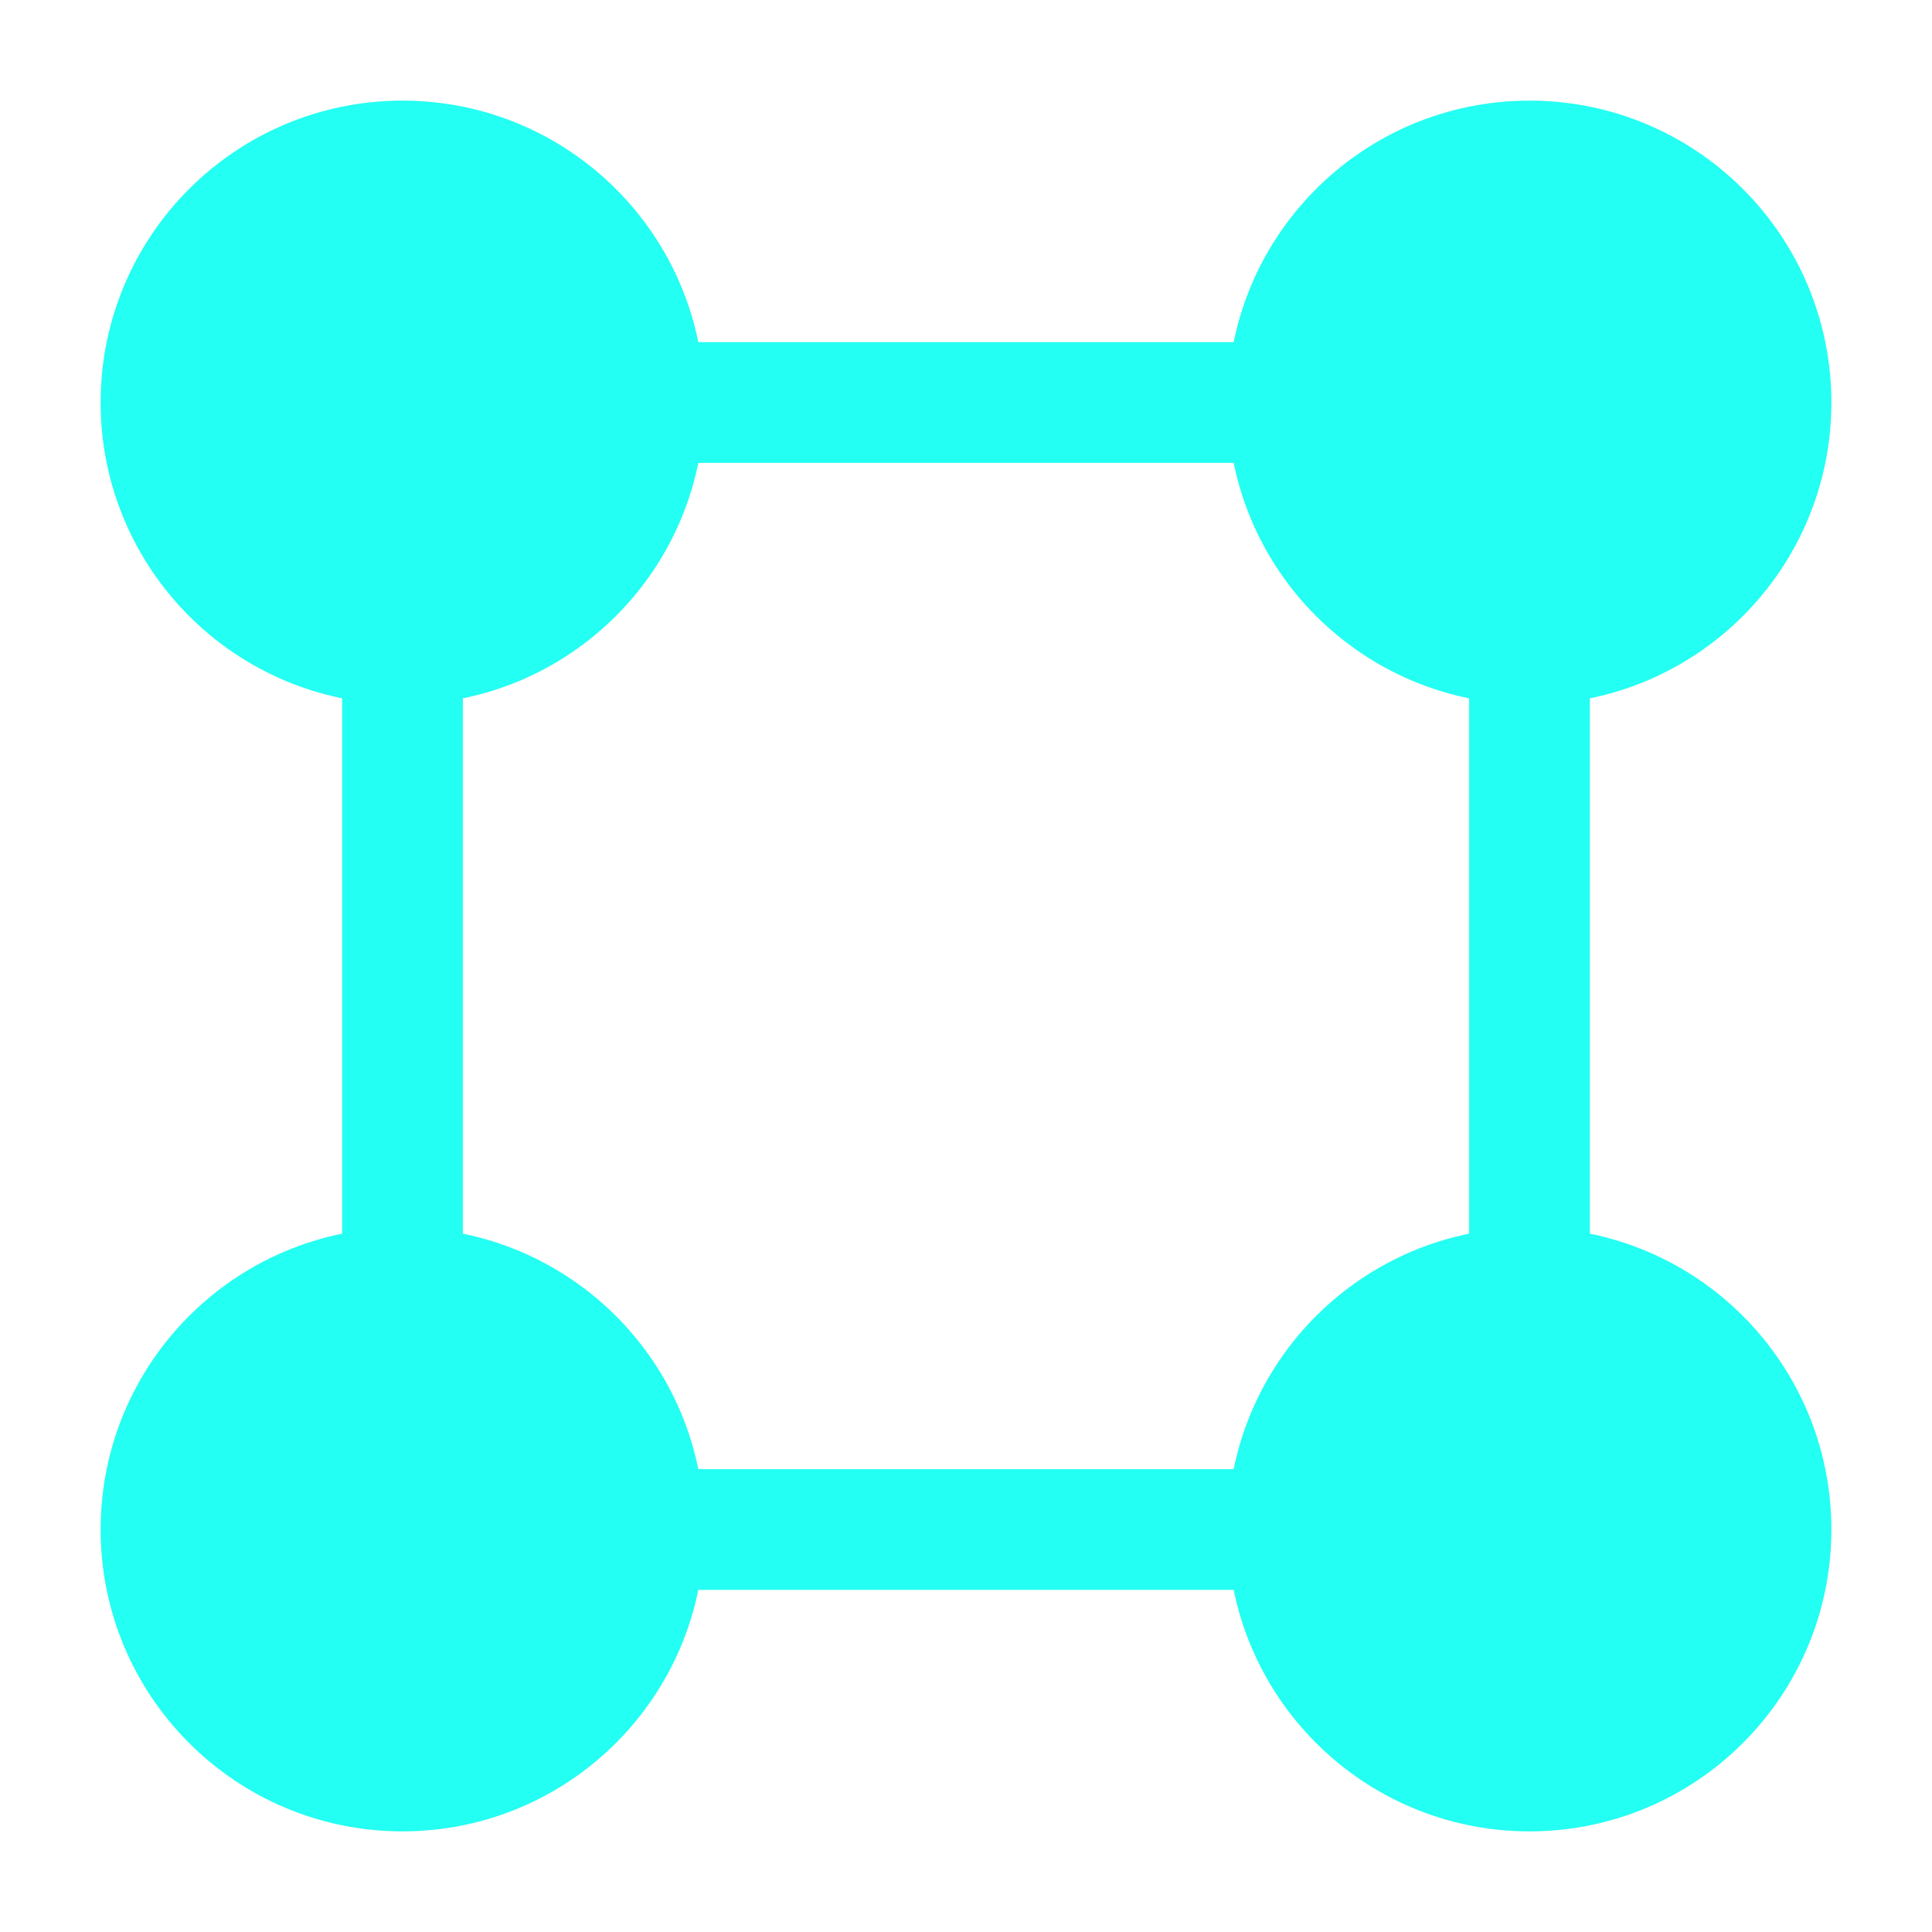 <?xml version="1.0" encoding="utf-8"?><!-- Uploaded to: SVG Repo, www.svgrepo.com, Generator: SVG Repo Mixer Tools -->
<svg width="800px" height="800px" viewBox="0 0 24 24" fill="#23fff2" xmlns="http://www.w3.org/2000/svg">
<path d="M8 5C8 6.657 6.657 8 5 8C3.343 8 2 6.657 2 5C2 3.343 3.343 2 5 2C6.657 2 8 3.343 8 5Z" stroke="#23fff2" stroke-width="1.5"/>
<path d="M22 5C22 6.657 20.657 8 19 8C17.343 8 16 6.657 16 5C16 3.343 17.343 2 19 2C20.657 2 22 3.343 22 5Z" stroke="#23fff2" stroke-width="1.5"/>
<path d="M8 19C8 20.657 6.657 22 5 22C3.343 22 2 20.657 2 19C2 17.343 3.343 16 5 16C6.657 16 8 17.343 8 19Z" stroke="#23fff2" stroke-width="1.5"/>
<path d="M22 19C22 20.657 20.657 22 19 22C17.343 22 16 20.657 16 19C16 17.343 17.343 16 19 16C20.657 16 22 17.343 22 19Z" stroke="#23fff2" stroke-width="1.5"/>
<path d="M8 19H16" stroke="#23fff2" stroke-width="1.5" stroke-linecap="round"/>
<path d="M8 5H16" stroke="#23fff2" stroke-width="1.5" stroke-linecap="round"/>
<path d="M19 16L19 8" stroke="#23fff2" stroke-width="1.5" stroke-linecap="round"/>
<path d="M5 16L5 8" stroke="#23fff2" stroke-width="1.5" stroke-linecap="round"/>
</svg>